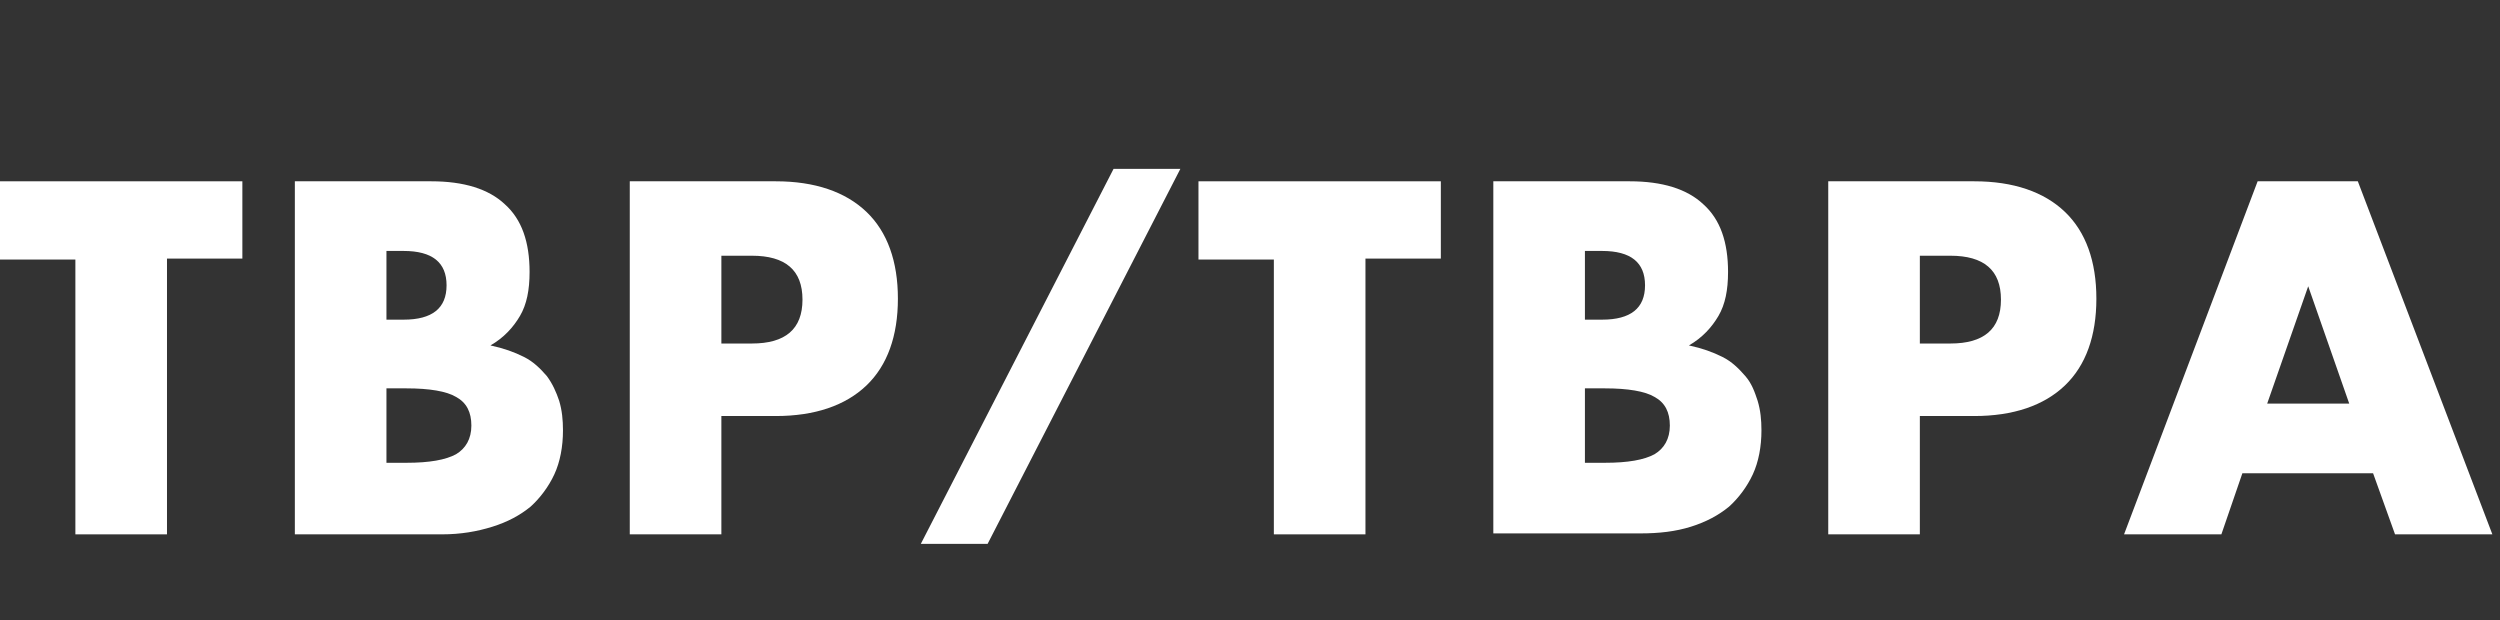<?xml version="1.0" encoding="utf-8"?>
<!-- Generator: Adobe Illustrator 26.0.0, SVG Export Plug-In . SVG Version: 6.00 Build 0)  -->
<svg version="1.1" id="レイヤー_1" xmlns="http://www.w3.org/2000/svg" xmlns:xlink="http://www.w3.org/1999/xlink" x="0px"
	 y="0px" viewBox="0 0 262 65" style="enable-background:new 0 0 262 65;" xml:space="preserve">
<rect x="0" y="0" width="262" height="65" fill="#333333" stroke="none"/>
<style type="text/css">
	.st0{fill:#FFFFFF;}
</style>
<g>
	<path class="st0" d="M17.5,27.2V56H7.9V27.2H0V19h25.4v8.1H17.5z"/>
	<path class="st0" d="M30.9,19h14.3c3.4,0,6,0.8,7.7,2.4c1.8,1.6,2.6,4,2.6,7.1c0,1.9-0.3,3.4-1,4.6c-0.7,1.2-1.7,2.3-3.1,3.1
		c1.4,0.3,2.5,0.7,3.5,1.2c1,0.5,1.7,1.2,2.4,2c0.6,0.8,1,1.7,1.3,2.6c0.3,1,0.4,2,0.4,3.1c0,1.7-0.3,3.3-0.9,4.6
		c-0.6,1.3-1.5,2.5-2.5,3.4c-1.1,0.9-2.4,1.6-4,2.1C50,55.7,48.3,56,46.3,56H30.9V19z M40.5,33.5h1.8c3,0,4.5-1.2,4.5-3.6
		c0-2.4-1.5-3.6-4.5-3.6h-1.8V33.5z M40.5,48.5h2.1c2.4,0,4.1-0.3,5.2-0.9c1-0.6,1.6-1.6,1.6-3c0-1.4-0.5-2.4-1.6-3
		c-1-0.6-2.8-0.9-5.2-0.9h-2.1V48.5z"/>
	<path class="st0" d="M75.6,56H66V19h15.3c4.1,0,7.3,1.1,9.5,3.2s3.3,5.2,3.3,9.1s-1.1,7-3.3,9.1s-5.4,3.2-9.5,3.2h-5.7V56z
		 M75.6,36h3.2c3.5,0,5.3-1.5,5.3-4.6c0-3.1-1.8-4.6-5.3-4.6h-3.2V36z"/>
	<path class="st0" d="M116.7,17.7h7l-20.2,39.3h-7L116.7,17.7z"/>
	<path class="st0" d="M143.1,27.2V56h-9.6V27.2h-7.9V19H151v8.1H143.1z"/>
	<path class="st0" d="M156.5,19h14.3c3.4,0,6,0.8,7.7,2.4c1.8,1.6,2.6,4,2.6,7.1c0,1.9-0.3,3.4-1,4.6c-0.7,1.2-1.7,2.3-3.1,3.1
		c1.4,0.3,2.5,0.7,3.5,1.2c1,0.5,1.7,1.2,2.4,2s1,1.7,1.3,2.6c0.3,1,0.4,2,0.4,3.1c0,1.7-0.3,3.3-0.9,4.6c-0.6,1.3-1.5,2.5-2.5,3.4
		c-1.1,0.9-2.4,1.6-4,2.1c-1.6,0.5-3.3,0.7-5.3,0.7h-15.4V19z M166.1,33.5h1.8c3,0,4.5-1.2,4.5-3.6c0-2.4-1.5-3.6-4.5-3.6h-1.8V33.5
		z M166.1,48.5h2.1c2.4,0,4.1-0.3,5.2-0.9c1-0.6,1.6-1.6,1.6-3c0-1.4-0.5-2.4-1.6-3c-1-0.6-2.8-0.9-5.2-0.9h-2.1V48.5z"/>
	<path class="st0" d="M201.2,56h-9.6V19h15.3c4.1,0,7.3,1.1,9.5,3.2s3.3,5.2,3.3,9.1s-1.1,7-3.3,9.1s-5.4,3.2-9.5,3.2h-5.7V56z
		 M201.2,36h3.2c3.5,0,5.3-1.5,5.3-4.6c0-3.1-1.8-4.6-5.3-4.6h-3.2V36z"/>
	<path class="st0" d="M248.7,49.6H235l-2.2,6.4h-10.2L236.6,19h10.5L261.2,56h-10.2L248.7,49.6z M246.2,42.3L241.9,30l-4.3,12.3
		H246.2z"/>
</g>
</svg>
